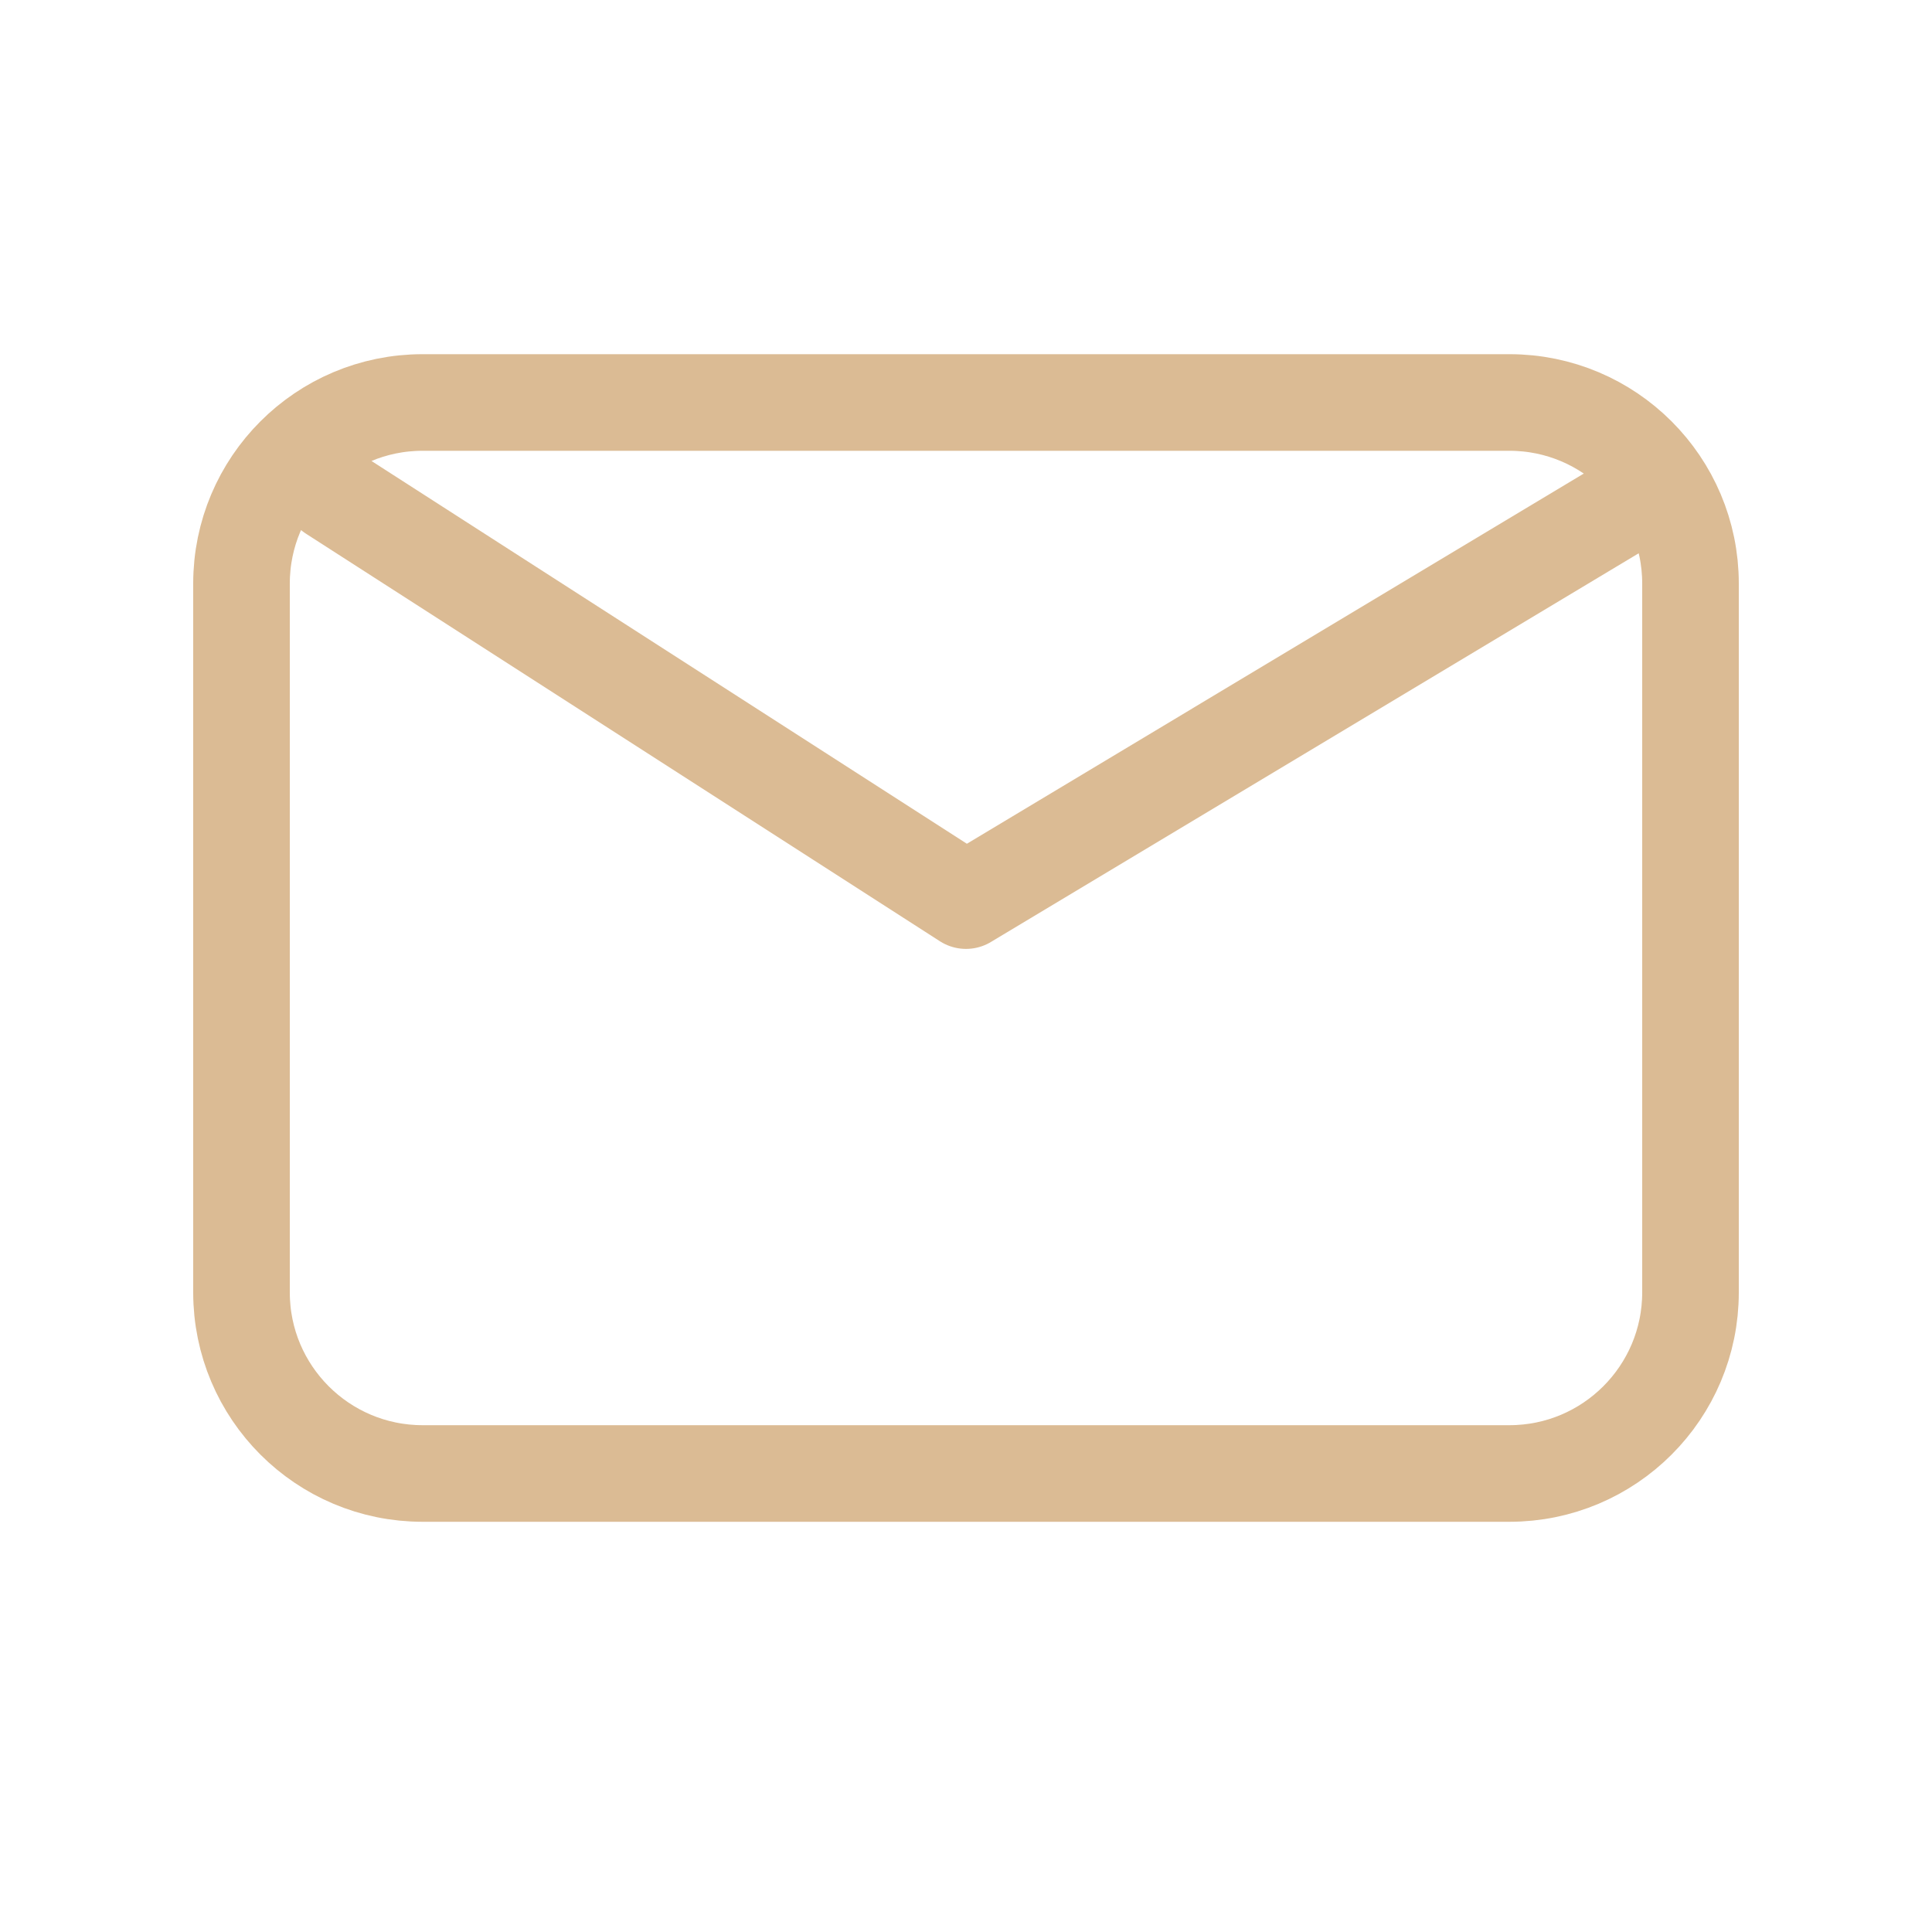 <svg width="40" height="40" viewBox="0 0 40 40" fill="none" xmlns="http://www.w3.org/2000/svg">
<path d="M6.875 10.208L20 18.646L34.062 10.208M8.75 30.507C6.679 30.507 5 28.828 5 26.757V12.083C5 10.012 6.679 8.333 8.75 8.333H31.25C33.321 8.333 35 10.012 35 12.083V26.757C35 28.828 33.321 30.507 31.25 30.507H8.75Z" stroke="#DBBB94" stroke-width="2" stroke-linecap="round" stroke-linejoin="round"/>
</svg>
